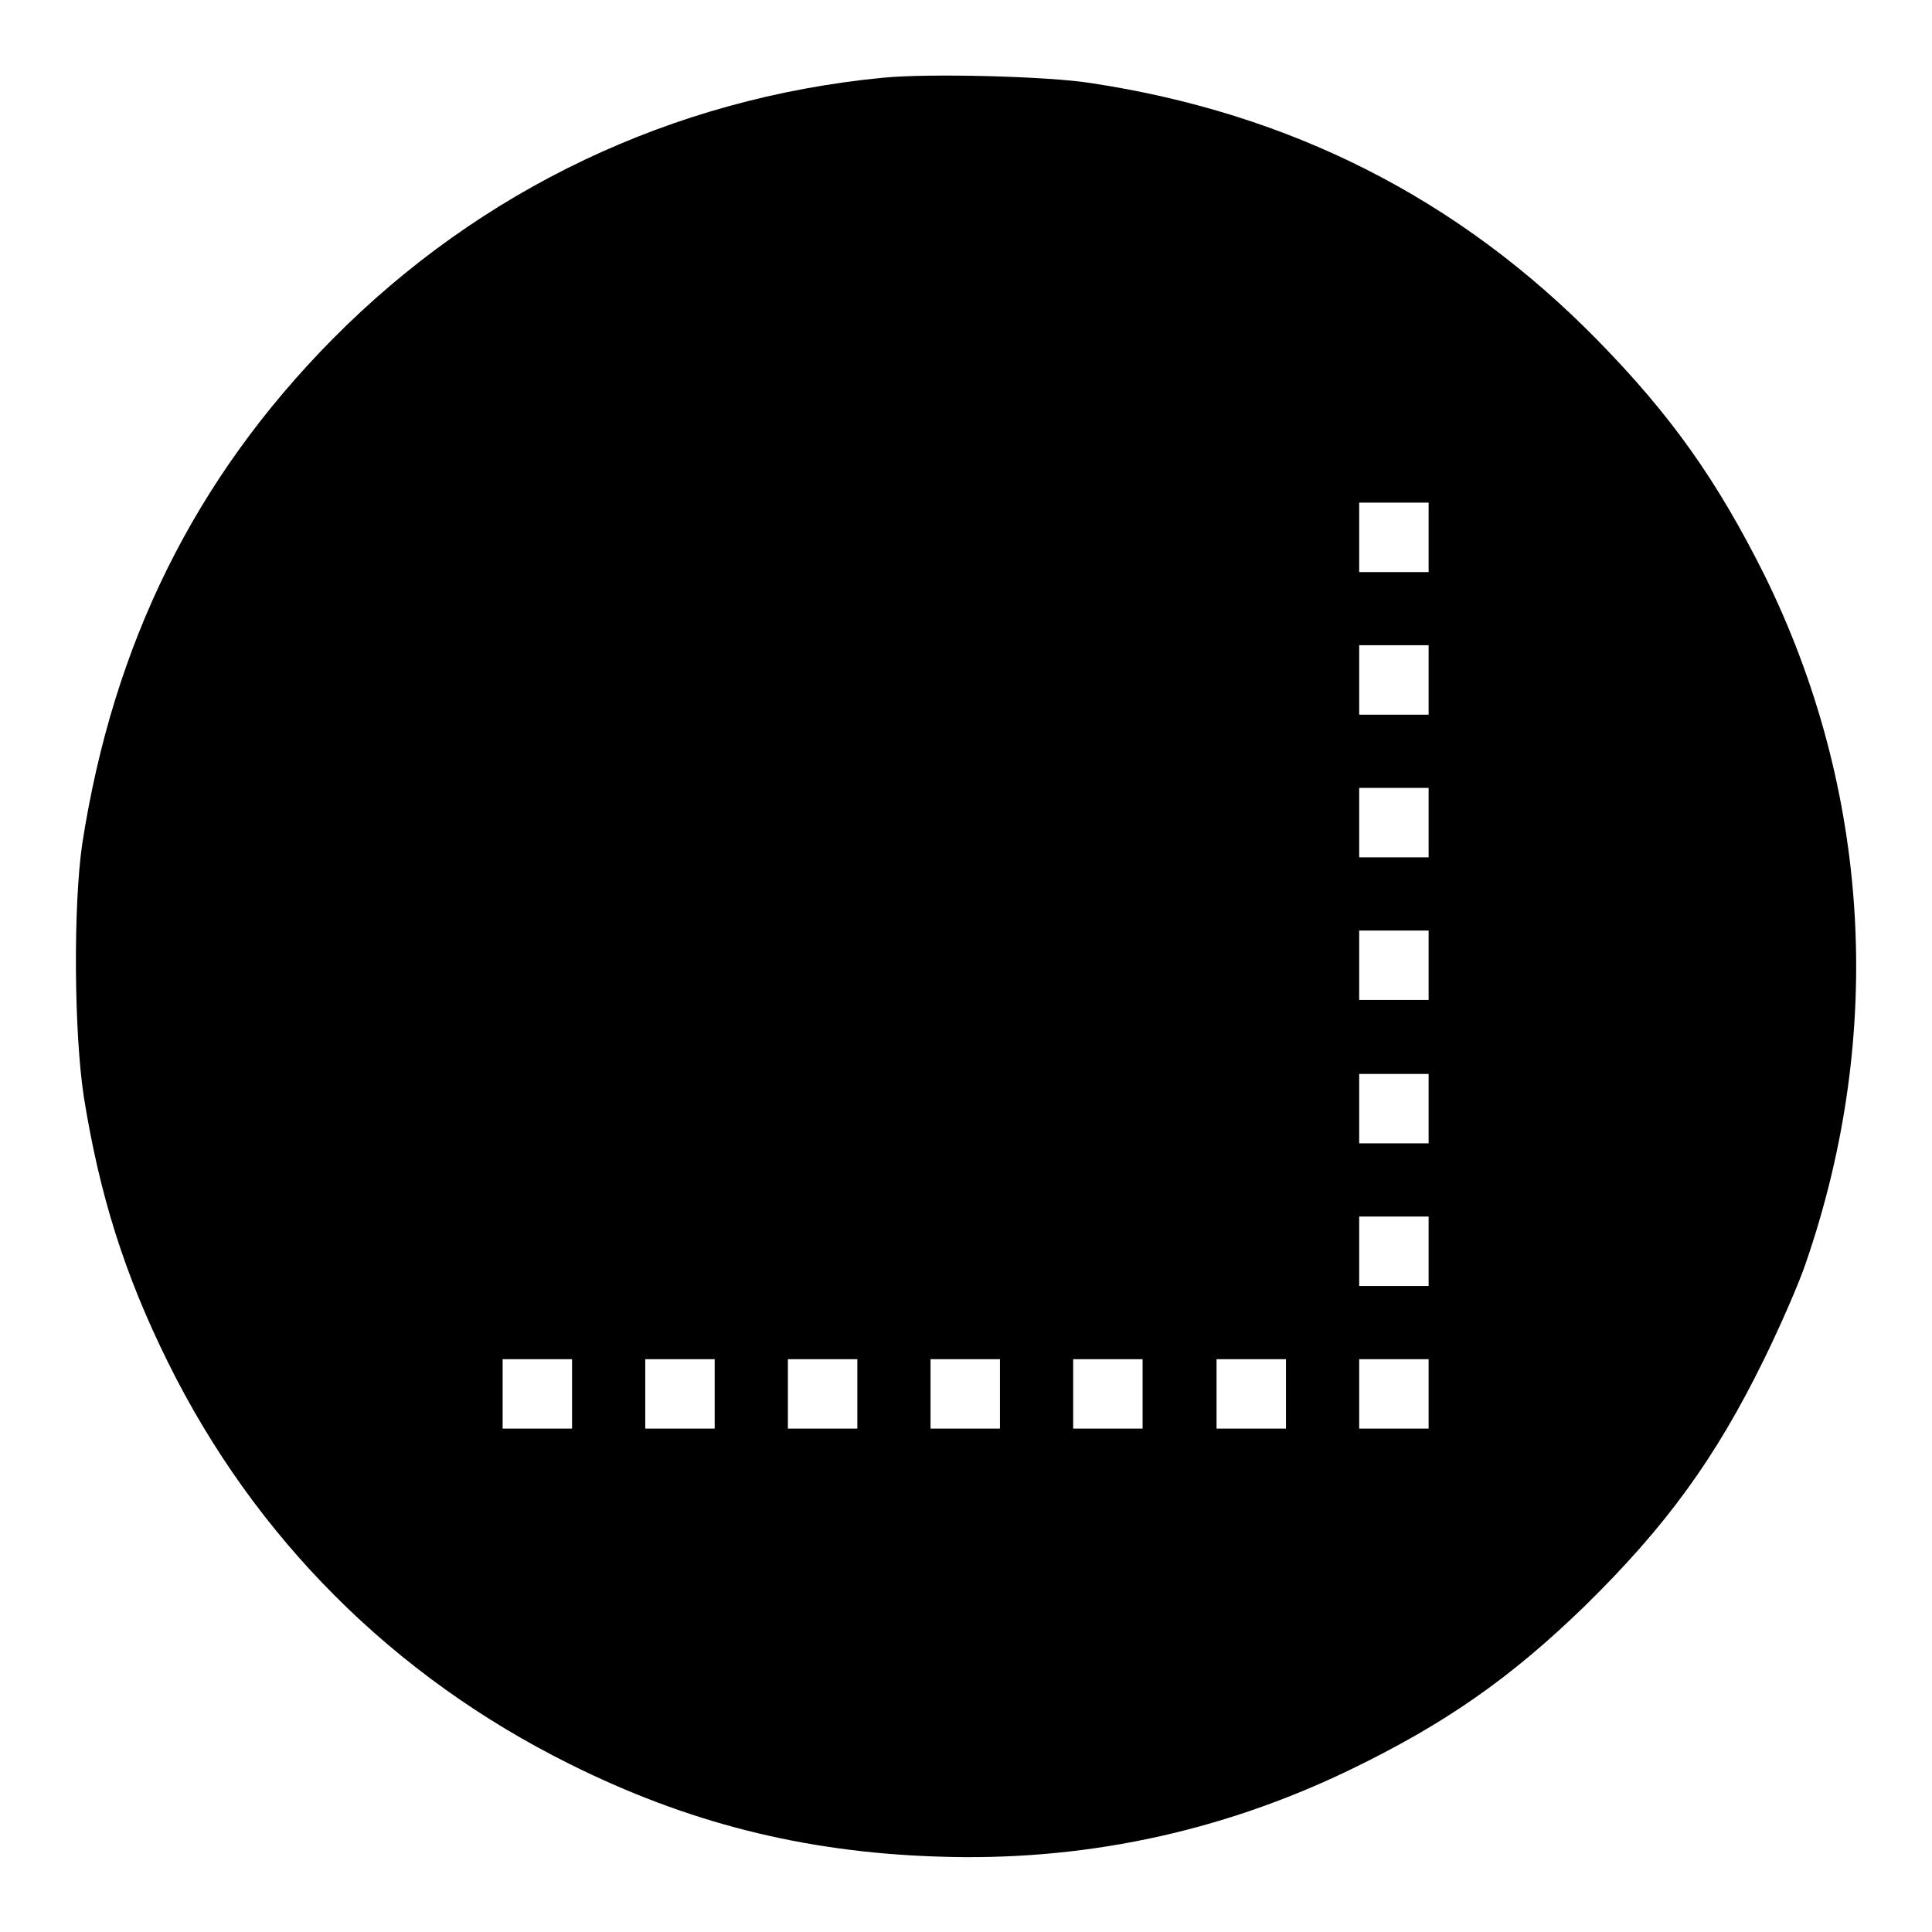 <?xml version="1.0" encoding="utf-8"?>
<!-- Svg Vector Icons : http://www.onlinewebfonts.com/icon -->
<!DOCTYPE svg PUBLIC "-//W3C//DTD SVG 1.1//EN" "http://www.w3.org/Graphics/SVG/1.1/DTD/svg11.dtd">
<svg version="1.1" xmlns="http://www.w3.org/2000/svg" xmlns:xlink="http://www.w3.org/1999/xlink" x="0px" y="0px" viewBox="0 0 256 256" enable-background="new 0 0 256 256" xml:space="preserve">
<g><g><g><path fill="#000000" d="M117,10.3C89.1,13,63.7,25.1,44.1,44.9C25.8,63.4,15,85.3,10.9,111.8c-1.2,8.2-1.1,24.9,0.2,33.5c2.1,13.1,5.4,23.6,11.2,35.3c11.5,23.2,29.8,41.5,53.1,53.1c15.6,7.8,31,11.7,48.6,12.3c19.1,0.7,37.5-3.1,54.9-11.5c12.6-6.1,21.2-12.1,31.1-21.7c10.7-10.5,17.3-19.5,23.8-32.8c2.1-4.3,4.6-10,5.5-12.7c10.5-30.5,8.5-62.7-5.5-91.1c-6.3-12.6-12.4-21.2-22.1-31.1C193.3,26.3,171,15,144.5,11C138.8,10.1,123,9.7,117,10.3z M189.3,71.2v4.6h-4.6h-4.6v-4.6v-4.6h4.6h4.6V71.2z M189.3,90.1v4.6h-4.6h-4.6v-4.6v-4.6h4.6h4.6V90.1z M189.3,109v4.6h-4.6h-4.6V109v-4.6h4.6h4.6V109z M189.3,127.9v4.6h-4.6h-4.6v-4.6v-4.6h4.6h4.6V127.9z M189.3,146.9v4.6h-4.6h-4.6v-4.6v-4.6h4.6h4.6V146.9z M189.3,165.8v4.6h-4.6h-4.6v-4.6v-4.6h4.6h4.6V165.8z M75.8,184.7v4.6h-4.6h-4.6v-4.6v-4.6h4.6h4.6V184.7z M94.7,184.7v4.6h-4.6h-4.6v-4.6v-4.6h4.6h4.6V184.7z M113.6,184.7v4.6H109h-4.6v-4.6v-4.6h4.6h4.6V184.7z M132.5,184.7v4.6h-4.6h-4.6v-4.6v-4.6h4.6h4.6V184.7z M151.4,184.7v4.6h-4.6h-4.6v-4.6v-4.6h4.6h4.6V184.7z M170.4,184.7v4.6h-4.6h-4.6v-4.6v-4.6h4.6h4.6V184.7z M189.3,184.7v4.6h-4.6h-4.6v-4.6v-4.6h4.6h4.6V184.7z"/></g></g></g>
</svg>